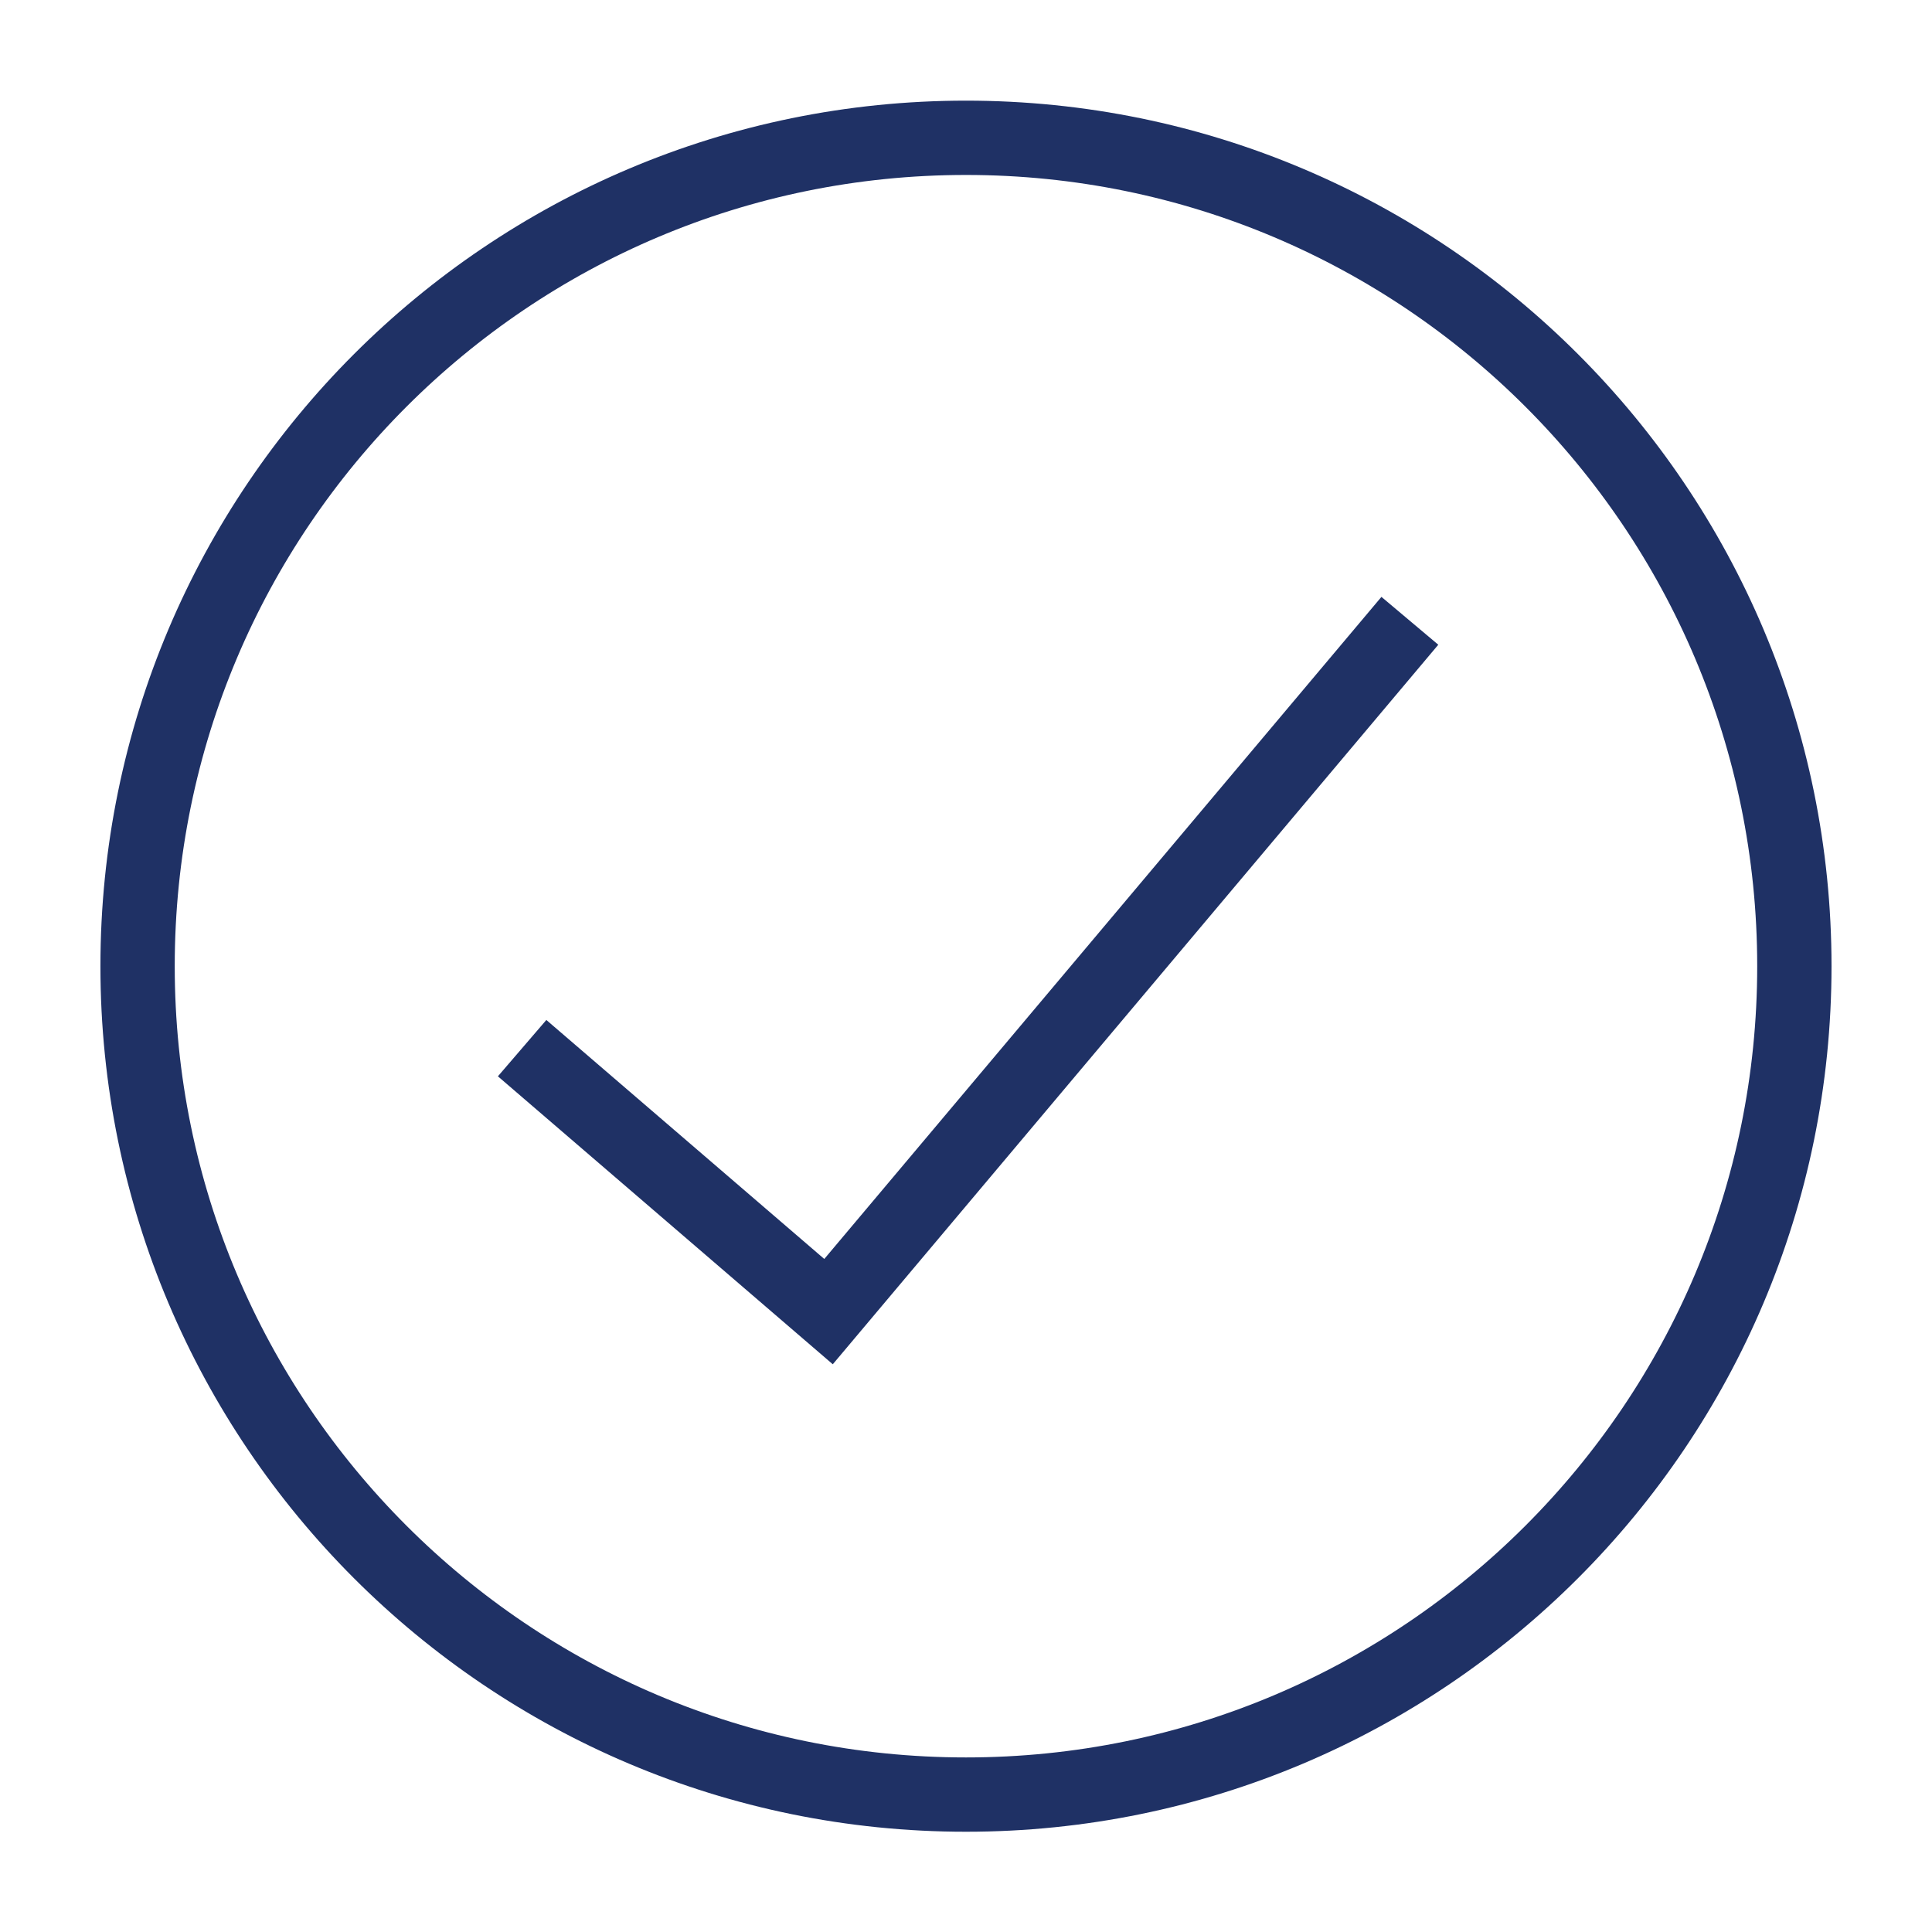 <?xml version="1.0" encoding="UTF-8"?>
<svg width="104px" height="104px" viewBox="0 0 104 104" version="1.1" xmlns="http://www.w3.org/2000/svg" xmlns:xlink="http://www.w3.org/1999/xlink">
    <title>icn_success</title>
    <g id="Page-1" stroke="none" stroke-width="1" fill="none" fill-rule="evenodd">
        <g id="Template-10---Job-opportunity---Apply-Confirmation-Popup" transform="translate(-909, -371)">
            <g id="Group-20" transform="translate(416, 263)">
                <g id="icn_success" transform="translate(493, 108)">
                    <path d="M0,0 L0,0.988 L0,103.012 L0,104 L0.988,104 L103.012,104 L104,104 L104,0 L0,0 Z M0.988,103.008 L103.008,103.008 L103.008,0.988 L0.988,0.988 L0.988,103.008 Z" id="Fill-1"></path>
                    <g id="Group-6" transform="translate(7.406, 7.418)" stroke="#1F3165" stroke-width="4">
                        <path d="M89.185,44.593 C89.185,19.965 69.22,0 44.593,0 C19.965,0 0,19.965 0,44.593 C0,69.22 19.965,89.185 44.593,89.185 C69.22,89.185 89.185,69.22 89.185,44.593 Z" id="Stroke-2"></path>
                        <polyline id="Stroke-4" points="20.7 49.004 37.194 63.187 68.487 26"></polyline>
                    </g>
                </g>
            </g>
        </g>
    </g>
</svg>